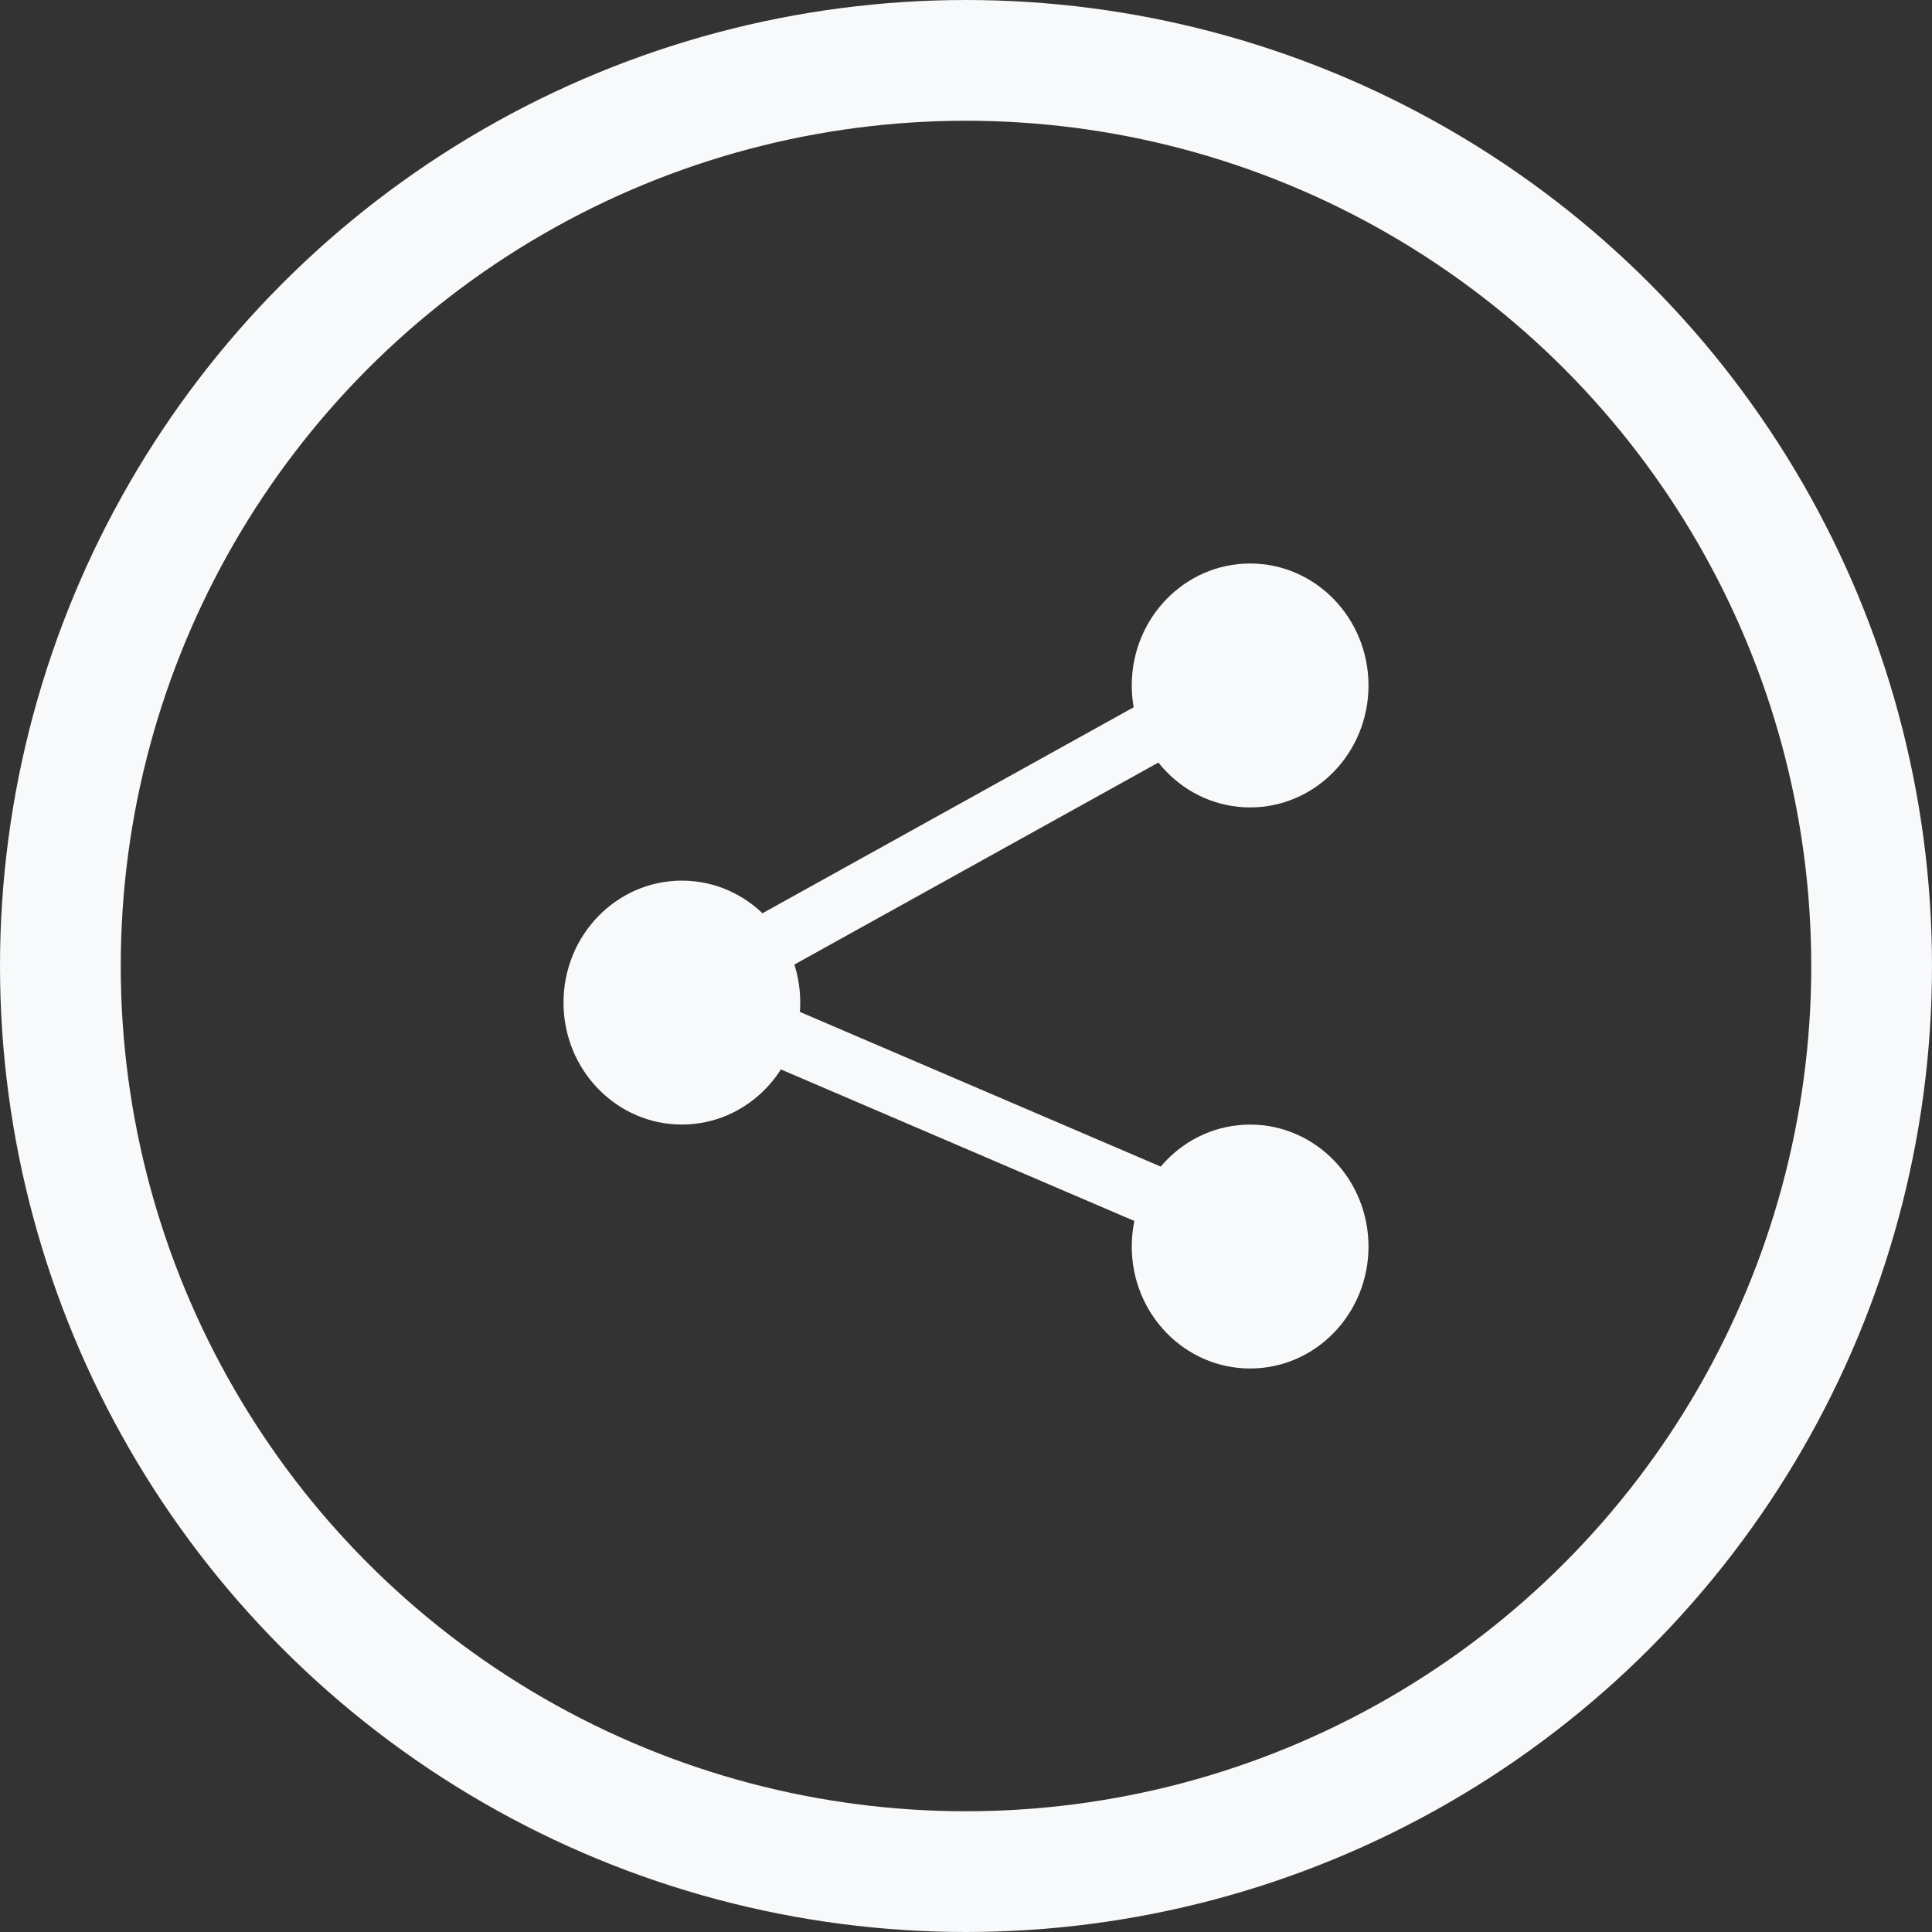 <svg width="48" height="48" viewBox="0 0 48 48" fill="none" xmlns="http://www.w3.org/2000/svg">
<rect x="0" y="0" width="48" height="48" fill="#333333" stroke="none"/>
<circle cx="24" cy="24" r="22.5" stroke="#F8F9FA" stroke-width="3"/>
<ellipse cx="31.059" cy="17.03" rx="2.941" ry="3.03" fill="#F8F9FA"/>
<ellipse cx="31.059" cy="30.97" rx="2.941" ry="3.03" fill="#F8F9FA"/>
<ellipse cx="16.941" cy="24.909" rx="2.941" ry="3.03" fill="#F8F9FA"/>
<line y1="-0.75" x2="17.49" y2="-0.75" transform="matrix(0.874 -0.485 0.463 0.886 16.941 25.515)" stroke="#F8F9FA" stroke-width="1.5"/>
<line y1="-0.75" x2="15.364" y2="-0.75" transform="matrix(0.919 0.394 -0.375 0.927 16.941 25.515)" stroke="#F8F9FA" stroke-width="1.5"/>
</svg>
